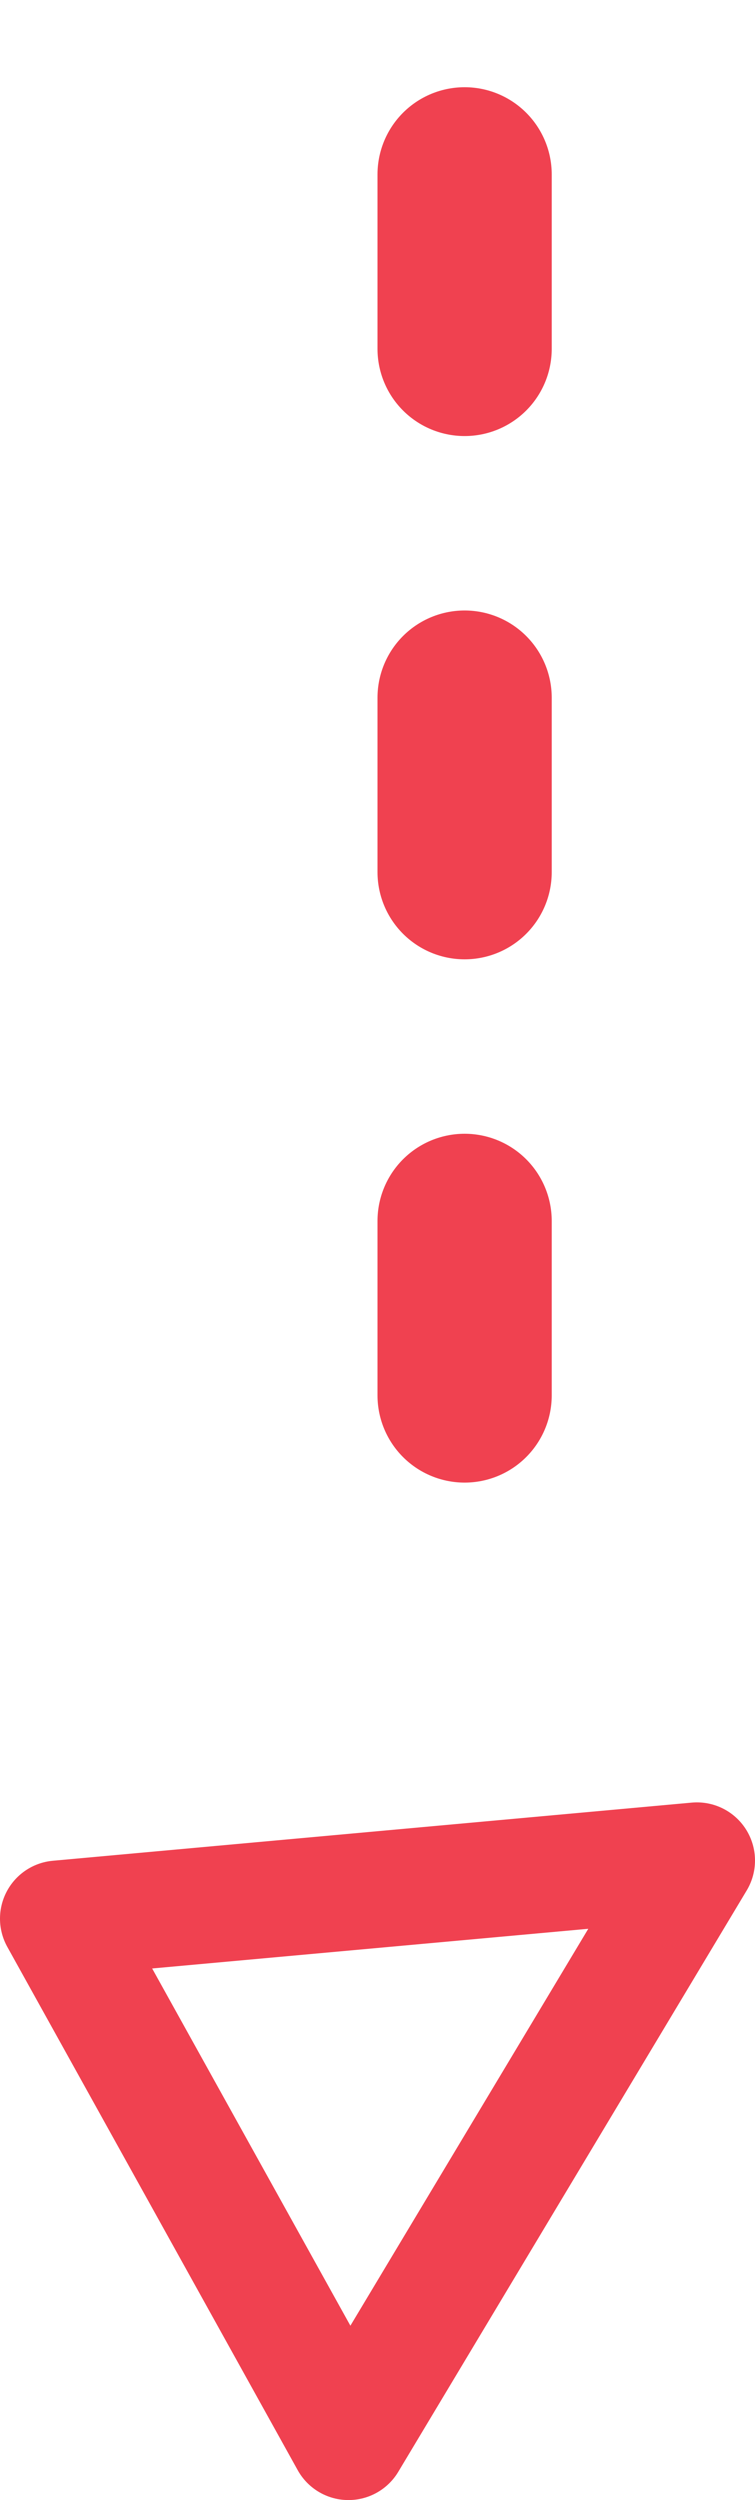 <?xml version="1.0" encoding="UTF-8"?> <svg xmlns="http://www.w3.org/2000/svg" id="стрелка" width="13" height="43" viewBox="0 0 13 43">  <defs> <style> .cls-1, .cls-2 { fill: none; stroke: #f04150; fill-rule: evenodd; } .cls-1 { stroke-linejoin: round; stroke-width: 2px; } .cls-2 { stroke-linecap: round; stroke-width: 3px; stroke-dasharray: 3 6; } </style> </defs> <path class="cls-1" d="M1587,543l11-1-6,10Z" transform="translate(-1586 -510)"></path> <path class="cls-2" d="M1594,513v24" transform="translate(-1586 -510)"></path> </svg> 